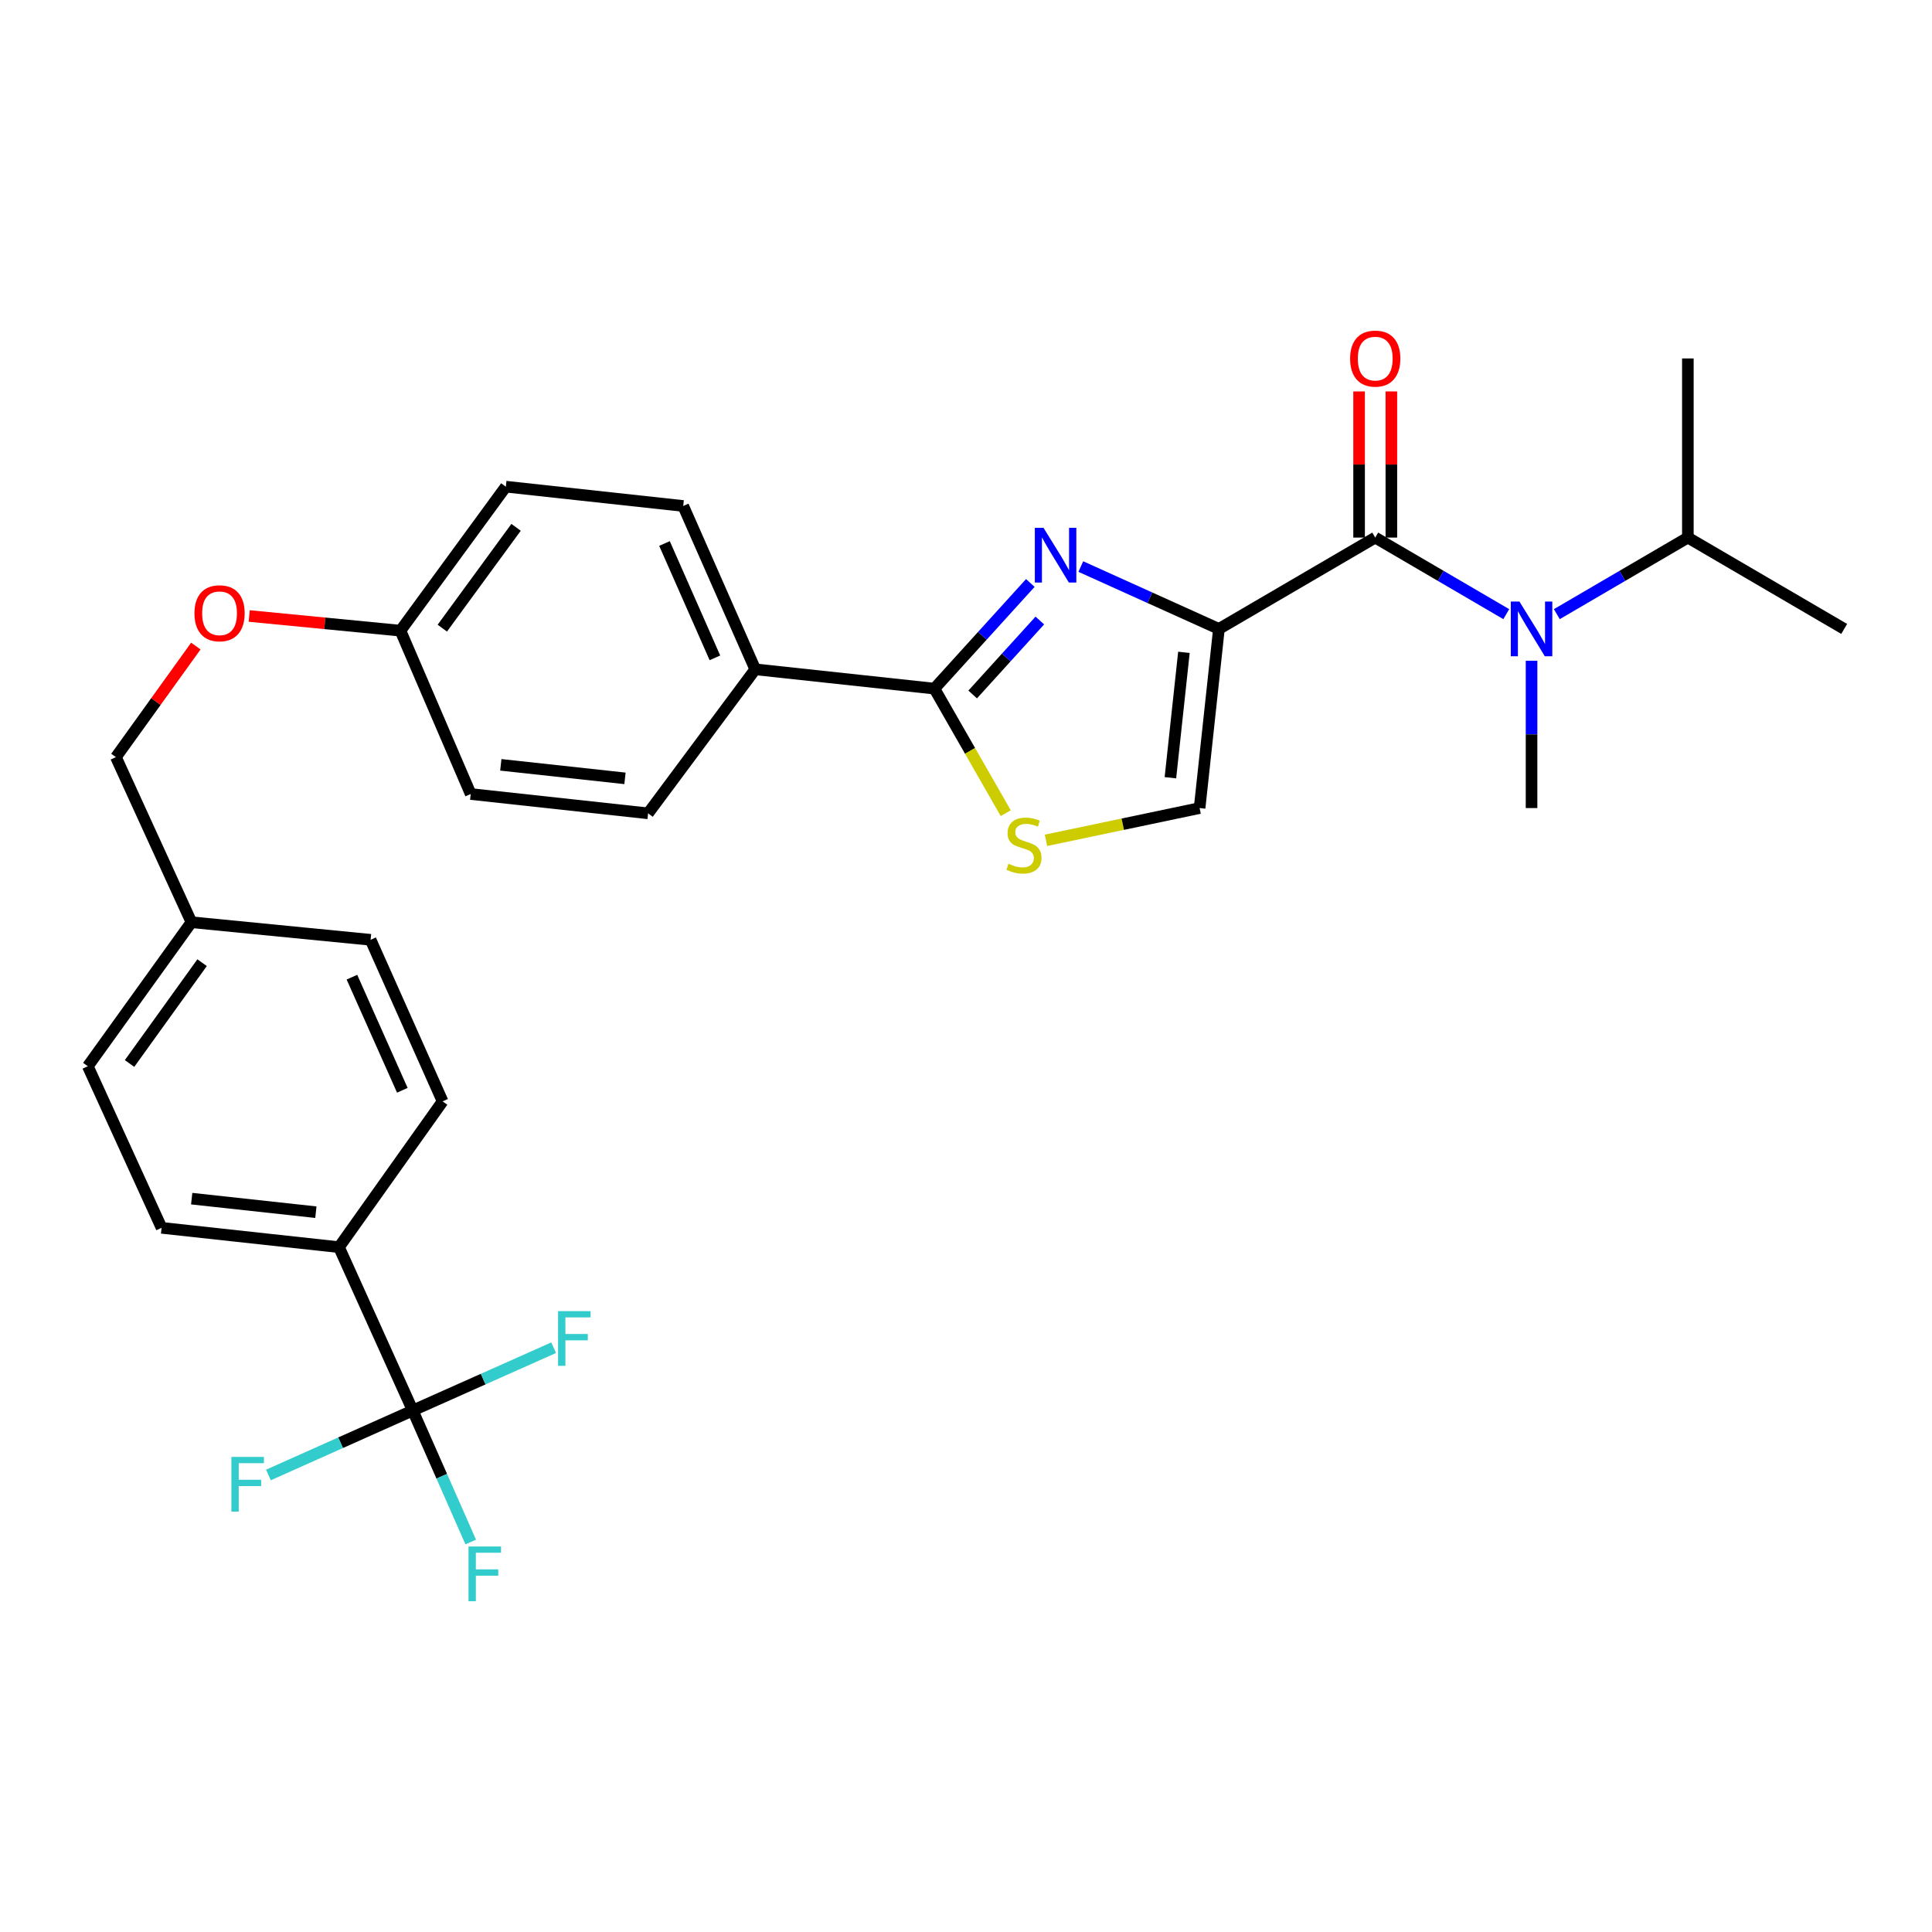 <?xml version='1.0' encoding='iso-8859-1'?>
<svg version='1.1' baseProfile='full'
              xmlns='http://www.w3.org/2000/svg'
                      xmlns:rdkit='http://www.rdkit.org/xml'
                      xmlns:xlink='http://www.w3.org/1999/xlink'
                  xml:space='preserve'
width='1000px' height='1000px' viewBox='0 0 1000 1000'>
<!-- END OF HEADER -->
<rect style='opacity:1.0;fill:#FFFFFF;stroke:none' width='1000' height='1000' x='0' y='0'> </rect>
<path class='bond-0' d='M 873.635,278.252 L 954.545,325.529' style='fill:none;fill-rule:evenodd;stroke:#000000;stroke-width:6px;stroke-linecap:butt;stroke-linejoin:miter;stroke-opacity:1' />
<path class='bond-1' d='M 873.635,278.252 L 873.635,185.528' style='fill:none;fill-rule:evenodd;stroke:#000000;stroke-width:6px;stroke-linecap:butt;stroke-linejoin:miter;stroke-opacity:1' />
<path class='bond-2' d='M 873.635,278.252 L 839.722,298.068' style='fill:none;fill-rule:evenodd;stroke:#000000;stroke-width:6px;stroke-linecap:butt;stroke-linejoin:miter;stroke-opacity:1' />
<path class='bond-2' d='M 839.722,298.068 L 805.808,317.884' style='fill:none;fill-rule:evenodd;stroke:#0000FF;stroke-width:6px;stroke-linecap:butt;stroke-linejoin:miter;stroke-opacity:1' />
<path class='bond-3' d='M 711.816,278.252 L 745.729,298.068' style='fill:none;fill-rule:evenodd;stroke:#000000;stroke-width:6px;stroke-linecap:butt;stroke-linejoin:miter;stroke-opacity:1' />
<path class='bond-3' d='M 745.729,298.068 L 779.643,317.884' style='fill:none;fill-rule:evenodd;stroke:#0000FF;stroke-width:6px;stroke-linecap:butt;stroke-linejoin:miter;stroke-opacity:1' />
<path class='bond-4' d='M 720.168,278.252 L 720.168,240.429' style='fill:none;fill-rule:evenodd;stroke:#000000;stroke-width:6px;stroke-linecap:butt;stroke-linejoin:miter;stroke-opacity:1' />
<path class='bond-4' d='M 720.168,240.429 L 720.168,202.606' style='fill:none;fill-rule:evenodd;stroke:#FF0000;stroke-width:6px;stroke-linecap:butt;stroke-linejoin:miter;stroke-opacity:1' />
<path class='bond-4' d='M 703.463,278.252 L 703.463,240.429' style='fill:none;fill-rule:evenodd;stroke:#000000;stroke-width:6px;stroke-linecap:butt;stroke-linejoin:miter;stroke-opacity:1' />
<path class='bond-4' d='M 703.463,240.429 L 703.463,202.606' style='fill:none;fill-rule:evenodd;stroke:#FF0000;stroke-width:6px;stroke-linecap:butt;stroke-linejoin:miter;stroke-opacity:1' />
<path class='bond-5' d='M 711.816,278.252 L 630.906,325.529' style='fill:none;fill-rule:evenodd;stroke:#000000;stroke-width:6px;stroke-linecap:butt;stroke-linejoin:miter;stroke-opacity:1' />
<path class='bond-6' d='M 792.726,342.007 L 792.726,380.13' style='fill:none;fill-rule:evenodd;stroke:#0000FF;stroke-width:6px;stroke-linecap:butt;stroke-linejoin:miter;stroke-opacity:1' />
<path class='bond-6' d='M 792.726,380.13 L 792.726,418.253' style='fill:none;fill-rule:evenodd;stroke:#000000;stroke-width:6px;stroke-linecap:butt;stroke-linejoin:miter;stroke-opacity:1' />
<path class='bond-7' d='M 483.638,356.434 L 502.104,388.663' style='fill:none;fill-rule:evenodd;stroke:#000000;stroke-width:6px;stroke-linecap:butt;stroke-linejoin:miter;stroke-opacity:1' />
<path class='bond-7' d='M 502.104,388.663 L 520.57,420.893' style='fill:none;fill-rule:evenodd;stroke:#CCCC00;stroke-width:6px;stroke-linecap:butt;stroke-linejoin:miter;stroke-opacity:1' />
<path class='bond-8' d='M 483.638,356.434 L 508.466,329.09' style='fill:none;fill-rule:evenodd;stroke:#000000;stroke-width:6px;stroke-linecap:butt;stroke-linejoin:miter;stroke-opacity:1' />
<path class='bond-8' d='M 508.466,329.09 L 533.294,301.745' style='fill:none;fill-rule:evenodd;stroke:#0000FF;stroke-width:6px;stroke-linecap:butt;stroke-linejoin:miter;stroke-opacity:1' />
<path class='bond-8' d='M 503.454,359.46 L 520.834,340.319' style='fill:none;fill-rule:evenodd;stroke:#000000;stroke-width:6px;stroke-linecap:butt;stroke-linejoin:miter;stroke-opacity:1' />
<path class='bond-8' d='M 520.834,340.319 L 538.213,321.178' style='fill:none;fill-rule:evenodd;stroke:#0000FF;stroke-width:6px;stroke-linecap:butt;stroke-linejoin:miter;stroke-opacity:1' />
<path class='bond-9' d='M 483.638,356.434 L 390.914,346.438' style='fill:none;fill-rule:evenodd;stroke:#000000;stroke-width:6px;stroke-linecap:butt;stroke-linejoin:miter;stroke-opacity:1' />
<path class='bond-10' d='M 541.398,434.95 L 581.154,426.601' style='fill:none;fill-rule:evenodd;stroke:#CCCC00;stroke-width:6px;stroke-linecap:butt;stroke-linejoin:miter;stroke-opacity:1' />
<path class='bond-10' d='M 581.154,426.601 L 620.91,418.253' style='fill:none;fill-rule:evenodd;stroke:#000000;stroke-width:6px;stroke-linecap:butt;stroke-linejoin:miter;stroke-opacity:1' />
<path class='bond-11' d='M 620.91,418.253 L 630.906,325.529' style='fill:none;fill-rule:evenodd;stroke:#000000;stroke-width:6px;stroke-linecap:butt;stroke-linejoin:miter;stroke-opacity:1' />
<path class='bond-11' d='M 605.8,402.554 L 612.797,337.647' style='fill:none;fill-rule:evenodd;stroke:#000000;stroke-width:6px;stroke-linecap:butt;stroke-linejoin:miter;stroke-opacity:1' />
<path class='bond-12' d='M 630.906,325.529 L 595.166,309.387' style='fill:none;fill-rule:evenodd;stroke:#000000;stroke-width:6px;stroke-linecap:butt;stroke-linejoin:miter;stroke-opacity:1' />
<path class='bond-12' d='M 595.166,309.387 L 559.426,293.246' style='fill:none;fill-rule:evenodd;stroke:#0000FF;stroke-width:6px;stroke-linecap:butt;stroke-linejoin:miter;stroke-opacity:1' />
<path class='bond-13' d='M 213.641,730.069 L 175.46,645.531' style='fill:none;fill-rule:evenodd;stroke:#000000;stroke-width:6px;stroke-linecap:butt;stroke-linejoin:miter;stroke-opacity:1' />
<path class='bond-14' d='M 213.641,730.069 L 228.647,764.108' style='fill:none;fill-rule:evenodd;stroke:#000000;stroke-width:6px;stroke-linecap:butt;stroke-linejoin:miter;stroke-opacity:1' />
<path class='bond-14' d='M 228.647,764.108 L 243.652,798.147' style='fill:none;fill-rule:evenodd;stroke:#33CCCC;stroke-width:6px;stroke-linecap:butt;stroke-linejoin:miter;stroke-opacity:1' />
<path class='bond-15' d='M 213.641,730.069 L 250.101,713.82' style='fill:none;fill-rule:evenodd;stroke:#000000;stroke-width:6px;stroke-linecap:butt;stroke-linejoin:miter;stroke-opacity:1' />
<path class='bond-15' d='M 250.101,713.82 L 286.561,697.57' style='fill:none;fill-rule:evenodd;stroke:#33CCCC;stroke-width:6px;stroke-linecap:butt;stroke-linejoin:miter;stroke-opacity:1' />
<path class='bond-16' d='M 213.641,730.069 L 176.292,746.756' style='fill:none;fill-rule:evenodd;stroke:#000000;stroke-width:6px;stroke-linecap:butt;stroke-linejoin:miter;stroke-opacity:1' />
<path class='bond-16' d='M 176.292,746.756 L 138.944,763.443' style='fill:none;fill-rule:evenodd;stroke:#33CCCC;stroke-width:6px;stroke-linecap:butt;stroke-linejoin:miter;stroke-opacity:1' />
<path class='bond-17' d='M 128.992,318.834 L 168.133,322.636' style='fill:none;fill-rule:evenodd;stroke:#FF0000;stroke-width:6px;stroke-linecap:butt;stroke-linejoin:miter;stroke-opacity:1' />
<path class='bond-17' d='M 168.133,322.636 L 207.274,326.438' style='fill:none;fill-rule:evenodd;stroke:#000000;stroke-width:6px;stroke-linecap:butt;stroke-linejoin:miter;stroke-opacity:1' />
<path class='bond-18' d='M 101.368,334.399 L 80.683,363.148' style='fill:none;fill-rule:evenodd;stroke:#FF0000;stroke-width:6px;stroke-linecap:butt;stroke-linejoin:miter;stroke-opacity:1' />
<path class='bond-18' d='M 80.683,363.148 L 59.998,391.896' style='fill:none;fill-rule:evenodd;stroke:#000000;stroke-width:6px;stroke-linecap:butt;stroke-linejoin:miter;stroke-opacity:1' />
<path class='bond-19' d='M 175.46,645.531 L 83.636,635.526' style='fill:none;fill-rule:evenodd;stroke:#000000;stroke-width:6px;stroke-linecap:butt;stroke-linejoin:miter;stroke-opacity:1' />
<path class='bond-19' d='M 163.496,627.423 L 99.219,620.419' style='fill:none;fill-rule:evenodd;stroke:#000000;stroke-width:6px;stroke-linecap:butt;stroke-linejoin:miter;stroke-opacity:1' />
<path class='bond-20' d='M 175.46,645.531 L 229.094,570.068' style='fill:none;fill-rule:evenodd;stroke:#000000;stroke-width:6px;stroke-linecap:butt;stroke-linejoin:miter;stroke-opacity:1' />
<path class='bond-21' d='M 261.818,251.895 L 207.274,326.438' style='fill:none;fill-rule:evenodd;stroke:#000000;stroke-width:6px;stroke-linecap:butt;stroke-linejoin:miter;stroke-opacity:1' />
<path class='bond-21' d='M 267.118,272.941 L 228.938,325.121' style='fill:none;fill-rule:evenodd;stroke:#000000;stroke-width:6px;stroke-linecap:butt;stroke-linejoin:miter;stroke-opacity:1' />
<path class='bond-22' d='M 261.818,251.895 L 353.633,261.89' style='fill:none;fill-rule:evenodd;stroke:#000000;stroke-width:6px;stroke-linecap:butt;stroke-linejoin:miter;stroke-opacity:1' />
<path class='bond-23' d='M 207.274,326.438 L 243.637,410.986' style='fill:none;fill-rule:evenodd;stroke:#000000;stroke-width:6px;stroke-linecap:butt;stroke-linejoin:miter;stroke-opacity:1' />
<path class='bond-24' d='M 243.637,410.986 L 335.452,420.982' style='fill:none;fill-rule:evenodd;stroke:#000000;stroke-width:6px;stroke-linecap:butt;stroke-linejoin:miter;stroke-opacity:1' />
<path class='bond-24' d='M 259.217,395.878 L 323.487,402.875' style='fill:none;fill-rule:evenodd;stroke:#000000;stroke-width:6px;stroke-linecap:butt;stroke-linejoin:miter;stroke-opacity:1' />
<path class='bond-25' d='M 335.452,420.982 L 390.914,346.438' style='fill:none;fill-rule:evenodd;stroke:#000000;stroke-width:6px;stroke-linecap:butt;stroke-linejoin:miter;stroke-opacity:1' />
<path class='bond-26' d='M 390.914,346.438 L 353.633,261.89' style='fill:none;fill-rule:evenodd;stroke:#000000;stroke-width:6px;stroke-linecap:butt;stroke-linejoin:miter;stroke-opacity:1' />
<path class='bond-26' d='M 370.036,340.496 L 343.939,281.313' style='fill:none;fill-rule:evenodd;stroke:#000000;stroke-width:6px;stroke-linecap:butt;stroke-linejoin:miter;stroke-opacity:1' />
<path class='bond-27' d='M 83.636,635.526 L 45.455,551.887' style='fill:none;fill-rule:evenodd;stroke:#000000;stroke-width:6px;stroke-linecap:butt;stroke-linejoin:miter;stroke-opacity:1' />
<path class='bond-28' d='M 229.094,570.068 L 191.822,486.439' style='fill:none;fill-rule:evenodd;stroke:#000000;stroke-width:6px;stroke-linecap:butt;stroke-linejoin:miter;stroke-opacity:1' />
<path class='bond-28' d='M 208.244,564.325 L 182.154,505.784' style='fill:none;fill-rule:evenodd;stroke:#000000;stroke-width:6px;stroke-linecap:butt;stroke-linejoin:miter;stroke-opacity:1' />
<path class='bond-29' d='M 191.822,486.439 L 99.088,477.344' style='fill:none;fill-rule:evenodd;stroke:#000000;stroke-width:6px;stroke-linecap:butt;stroke-linejoin:miter;stroke-opacity:1' />
<path class='bond-30' d='M 45.455,551.887 L 99.088,477.344' style='fill:none;fill-rule:evenodd;stroke:#000000;stroke-width:6px;stroke-linecap:butt;stroke-linejoin:miter;stroke-opacity:1' />
<path class='bond-30' d='M 67.06,550.462 L 104.603,498.282' style='fill:none;fill-rule:evenodd;stroke:#000000;stroke-width:6px;stroke-linecap:butt;stroke-linejoin:miter;stroke-opacity:1' />
<path class='bond-31' d='M 99.088,477.344 L 59.998,391.896' style='fill:none;fill-rule:evenodd;stroke:#000000;stroke-width:6px;stroke-linecap:butt;stroke-linejoin:miter;stroke-opacity:1' />
<path  class='atom-2' d='M 786.466 311.369
L 795.746 326.369
Q 796.666 327.849, 798.146 330.529
Q 799.626 333.209, 799.706 333.369
L 799.706 311.369
L 803.466 311.369
L 803.466 339.689
L 799.586 339.689
L 789.626 323.289
Q 788.466 321.369, 787.226 319.169
Q 786.026 316.969, 785.666 316.289
L 785.666 339.689
L 781.986 339.689
L 781.986 311.369
L 786.466 311.369
' fill='#0000FF'/>
<path  class='atom-3' d='M 698.816 185.608
Q 698.816 178.808, 702.176 175.008
Q 705.536 171.208, 711.816 171.208
Q 718.096 171.208, 721.456 175.008
Q 724.816 178.808, 724.816 185.608
Q 724.816 192.488, 721.416 196.408
Q 718.016 200.288, 711.816 200.288
Q 705.576 200.288, 702.176 196.408
Q 698.816 192.528, 698.816 185.608
M 711.816 197.088
Q 716.136 197.088, 718.456 194.208
Q 720.816 191.288, 720.816 185.608
Q 720.816 180.048, 718.456 177.248
Q 716.136 174.408, 711.816 174.408
Q 707.496 174.408, 705.136 177.208
Q 702.816 180.008, 702.816 185.608
Q 702.816 191.328, 705.136 194.208
Q 707.496 197.088, 711.816 197.088
' fill='#FF0000'/>
<path  class='atom-6' d='M 521.996 447.064
Q 522.316 447.184, 523.636 447.744
Q 524.956 448.304, 526.396 448.664
Q 527.876 448.984, 529.316 448.984
Q 531.996 448.984, 533.556 447.704
Q 535.116 446.384, 535.116 444.104
Q 535.116 442.544, 534.316 441.584
Q 533.556 440.624, 532.356 440.104
Q 531.156 439.584, 529.156 438.984
Q 526.636 438.224, 525.116 437.504
Q 523.636 436.784, 522.556 435.264
Q 521.516 433.744, 521.516 431.184
Q 521.516 427.624, 523.916 425.424
Q 526.356 423.224, 531.156 423.224
Q 534.436 423.224, 538.156 424.784
L 537.236 427.864
Q 533.836 426.464, 531.276 426.464
Q 528.516 426.464, 526.996 427.624
Q 525.476 428.744, 525.516 430.704
Q 525.516 432.224, 526.276 433.144
Q 527.076 434.064, 528.196 434.584
Q 529.356 435.104, 531.276 435.704
Q 533.836 436.504, 535.356 437.304
Q 536.876 438.104, 537.956 439.744
Q 539.076 441.344, 539.076 444.104
Q 539.076 448.024, 536.436 450.144
Q 533.836 452.224, 529.476 452.224
Q 526.956 452.224, 525.036 451.664
Q 523.156 451.144, 520.916 450.224
L 521.996 447.064
' fill='#CCCC00'/>
<path  class='atom-9' d='M 540.107 273.188
L 549.387 288.188
Q 550.307 289.668, 551.787 292.348
Q 553.267 295.028, 553.347 295.188
L 553.347 273.188
L 557.107 273.188
L 557.107 301.508
L 553.227 301.508
L 543.267 285.108
Q 542.107 283.188, 540.867 280.988
Q 539.667 278.788, 539.307 278.108
L 539.307 301.508
L 535.627 301.508
L 535.627 273.188
L 540.107 273.188
' fill='#0000FF'/>
<path  class='atom-11' d='M 100.641 317.423
Q 100.641 310.623, 104.001 306.823
Q 107.361 303.023, 113.641 303.023
Q 119.921 303.023, 123.281 306.823
Q 126.641 310.623, 126.641 317.423
Q 126.641 324.303, 123.241 328.223
Q 119.841 332.103, 113.641 332.103
Q 107.401 332.103, 104.001 328.223
Q 100.641 324.343, 100.641 317.423
M 113.641 328.903
Q 117.961 328.903, 120.281 326.023
Q 122.641 323.103, 122.641 317.423
Q 122.641 311.863, 120.281 309.063
Q 117.961 306.223, 113.641 306.223
Q 109.321 306.223, 106.961 309.023
Q 104.641 311.823, 104.641 317.423
Q 104.641 323.143, 106.961 326.023
Q 109.321 328.903, 113.641 328.903
' fill='#FF0000'/>
<path  class='atom-19' d='M 242.493 800.457
L 259.333 800.457
L 259.333 803.697
L 246.293 803.697
L 246.293 812.297
L 257.893 812.297
L 257.893 815.577
L 246.293 815.577
L 246.293 828.777
L 242.493 828.777
L 242.493 800.457
' fill='#33CCCC'/>
<path  class='atom-20' d='M 288.85 678.638
L 305.69 678.638
L 305.69 681.878
L 292.65 681.878
L 292.65 690.478
L 304.25 690.478
L 304.25 693.758
L 292.65 693.758
L 292.65 706.958
L 288.85 706.958
L 288.85 678.638
' fill='#33CCCC'/>
<path  class='atom-21' d='M 119.764 754.091
L 136.604 754.091
L 136.604 757.331
L 123.564 757.331
L 123.564 765.931
L 135.164 765.931
L 135.164 769.211
L 123.564 769.211
L 123.564 782.411
L 119.764 782.411
L 119.764 754.091
' fill='#33CCCC'/>
</svg>

